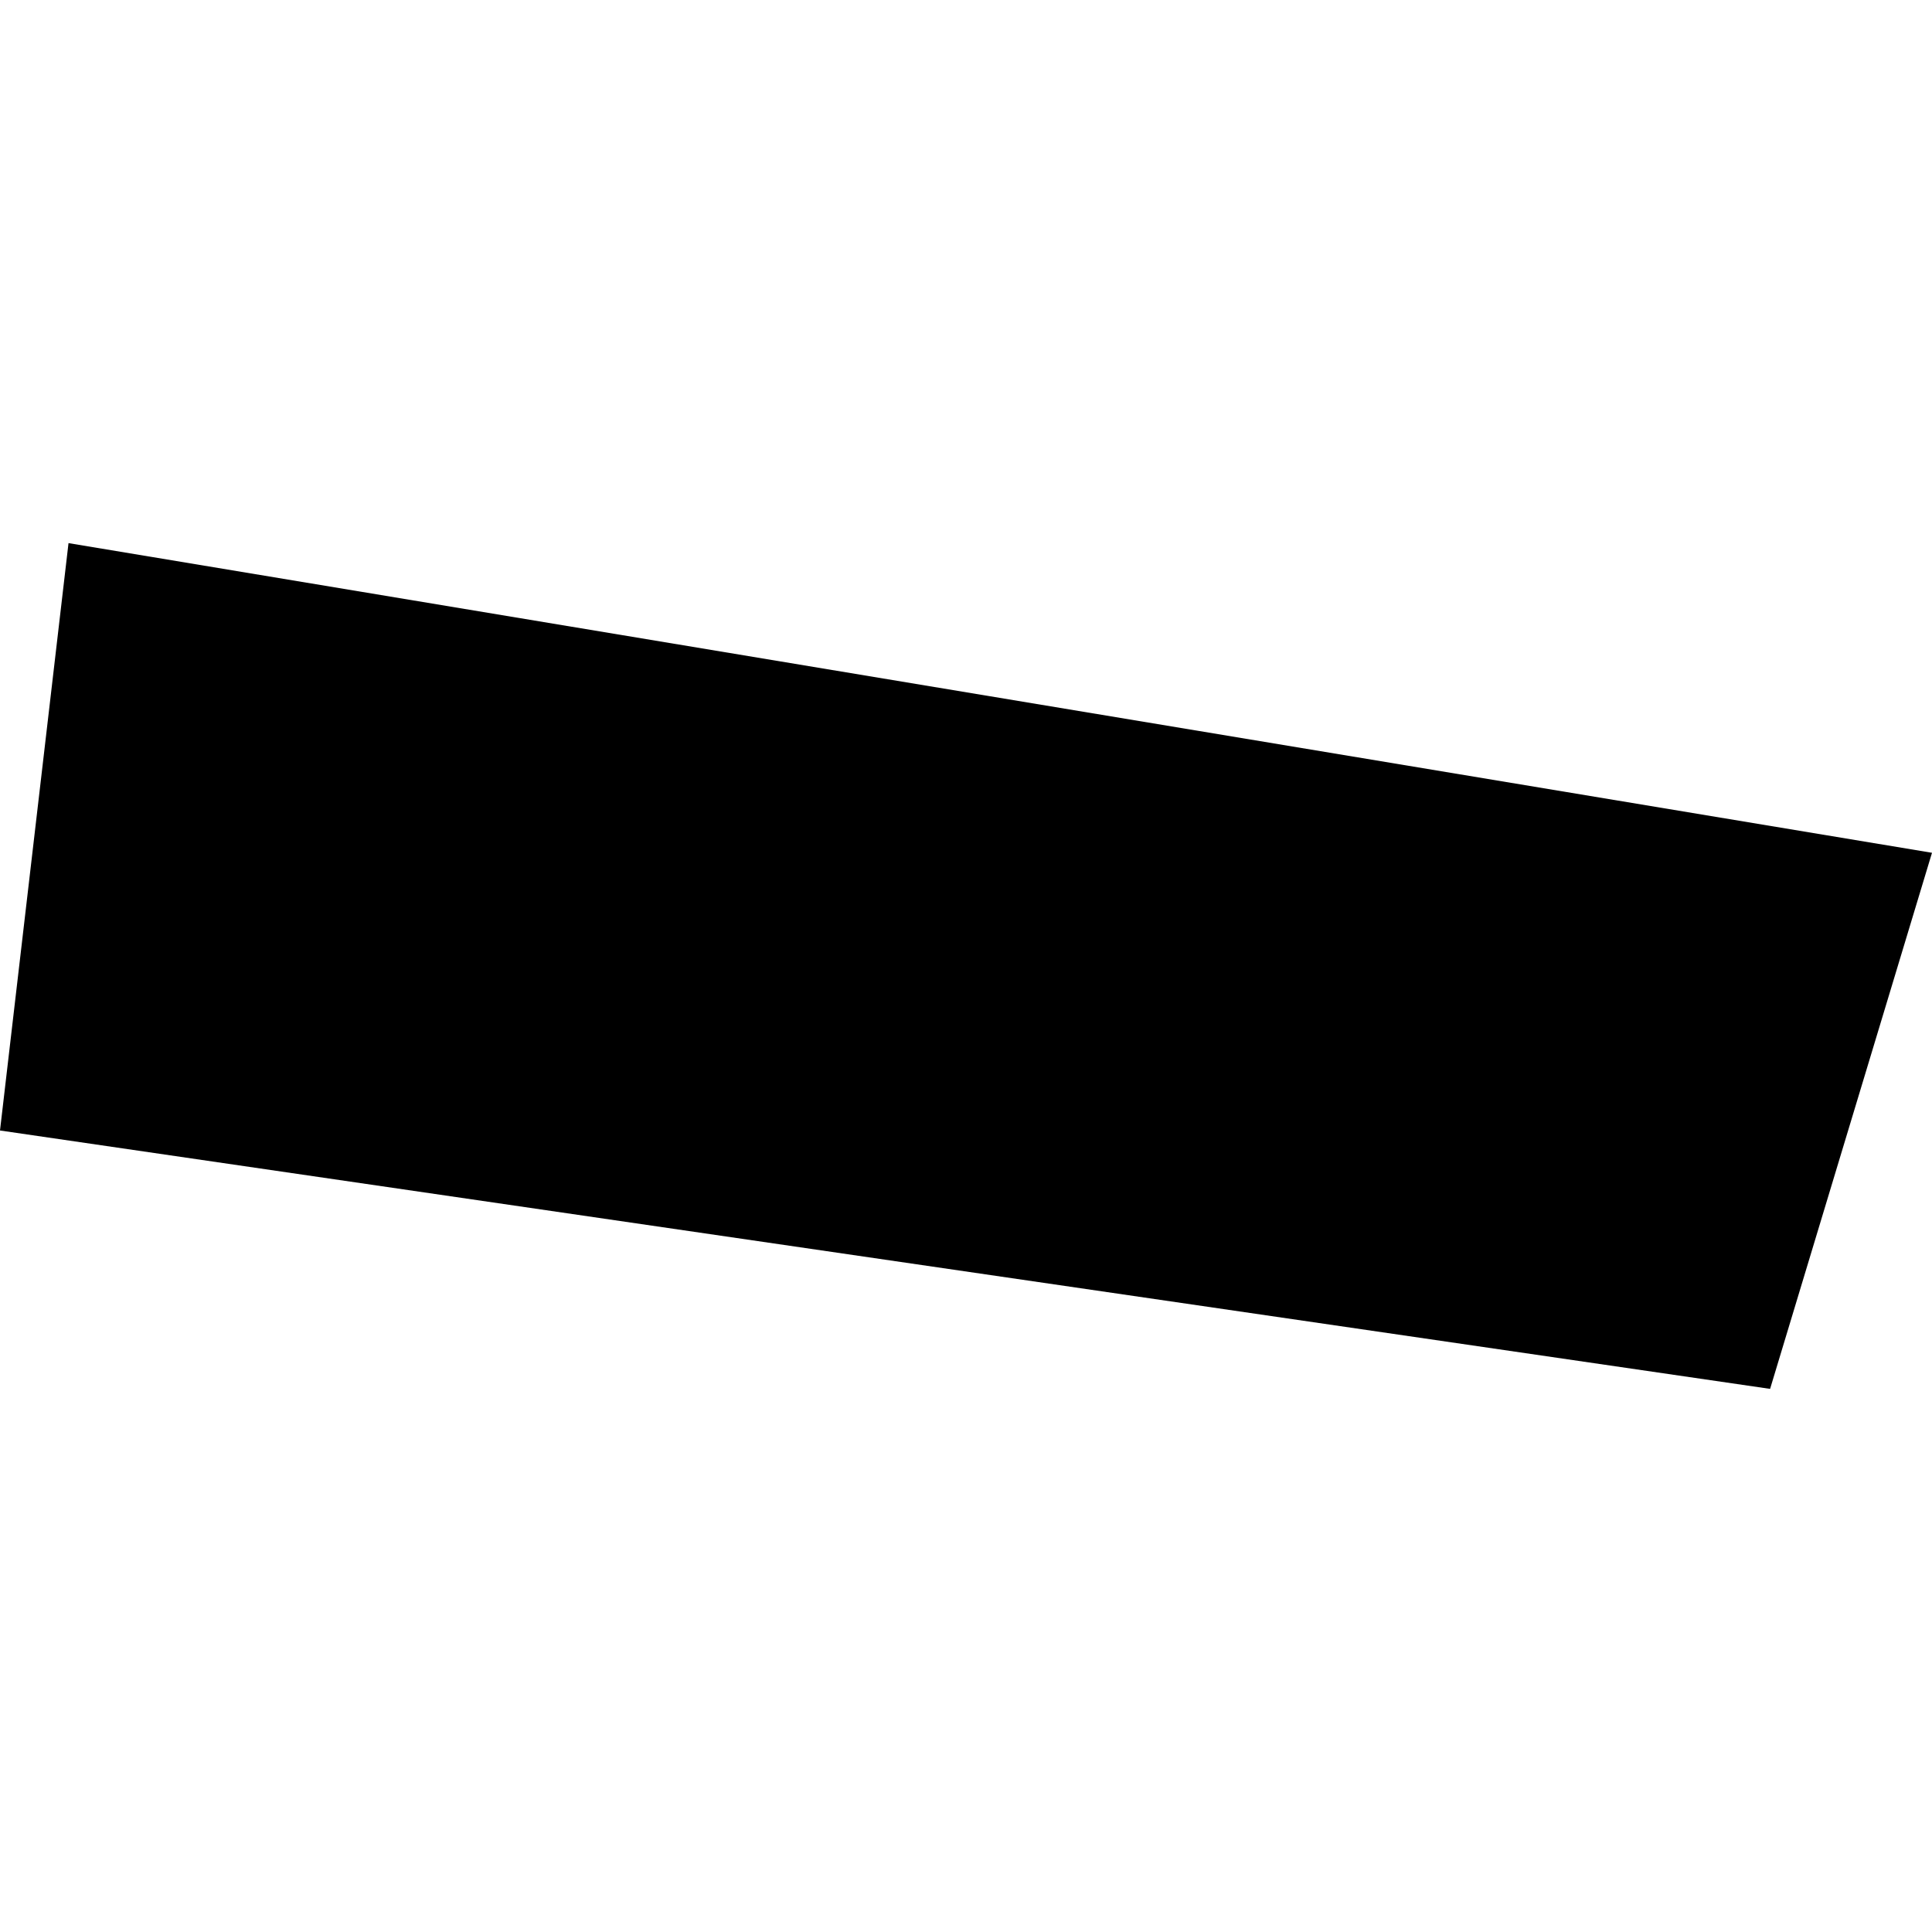 <?xml version="1.0" encoding="utf-8" standalone="no"?>
<!DOCTYPE svg PUBLIC "-//W3C//DTD SVG 1.1//EN"
  "http://www.w3.org/Graphics/SVG/1.1/DTD/svg11.dtd">
<!-- Created with matplotlib (https://matplotlib.org/) -->
<svg height="288pt" version="1.1" viewBox="0 0 288 288" width="288pt" xmlns="http://www.w3.org/2000/svg" xmlns:xlink="http://www.w3.org/1999/xlink">
 <defs>
  <style type="text/css">
*{stroke-linecap:butt;stroke-linejoin:round;}
  </style>
 </defs>
 <g id="figure_1">
  <g id="patch_1">
   <path d="M 0 288 
L 288 288 
L 288 0 
L 0 0 
z
" style="fill:none;opacity:0;"/>
  </g>
  <g id="axes_1">
   <g id="PatchCollection_1">
    <path clip-path="url(#pfb5ecd8869)" d="M 263.865 207.038 
L 0 168.52 
L 10.213 80.962 
L 288 127.123 
L 263.865 207.038 
"/>
   </g>
  </g>
 </g>
 <defs>
  <clipPath id="pfb5ecd8869">
   <rect height="126.075" width="288" x="0" y="80.962"/>
  </clipPath>
 </defs>
</svg>
